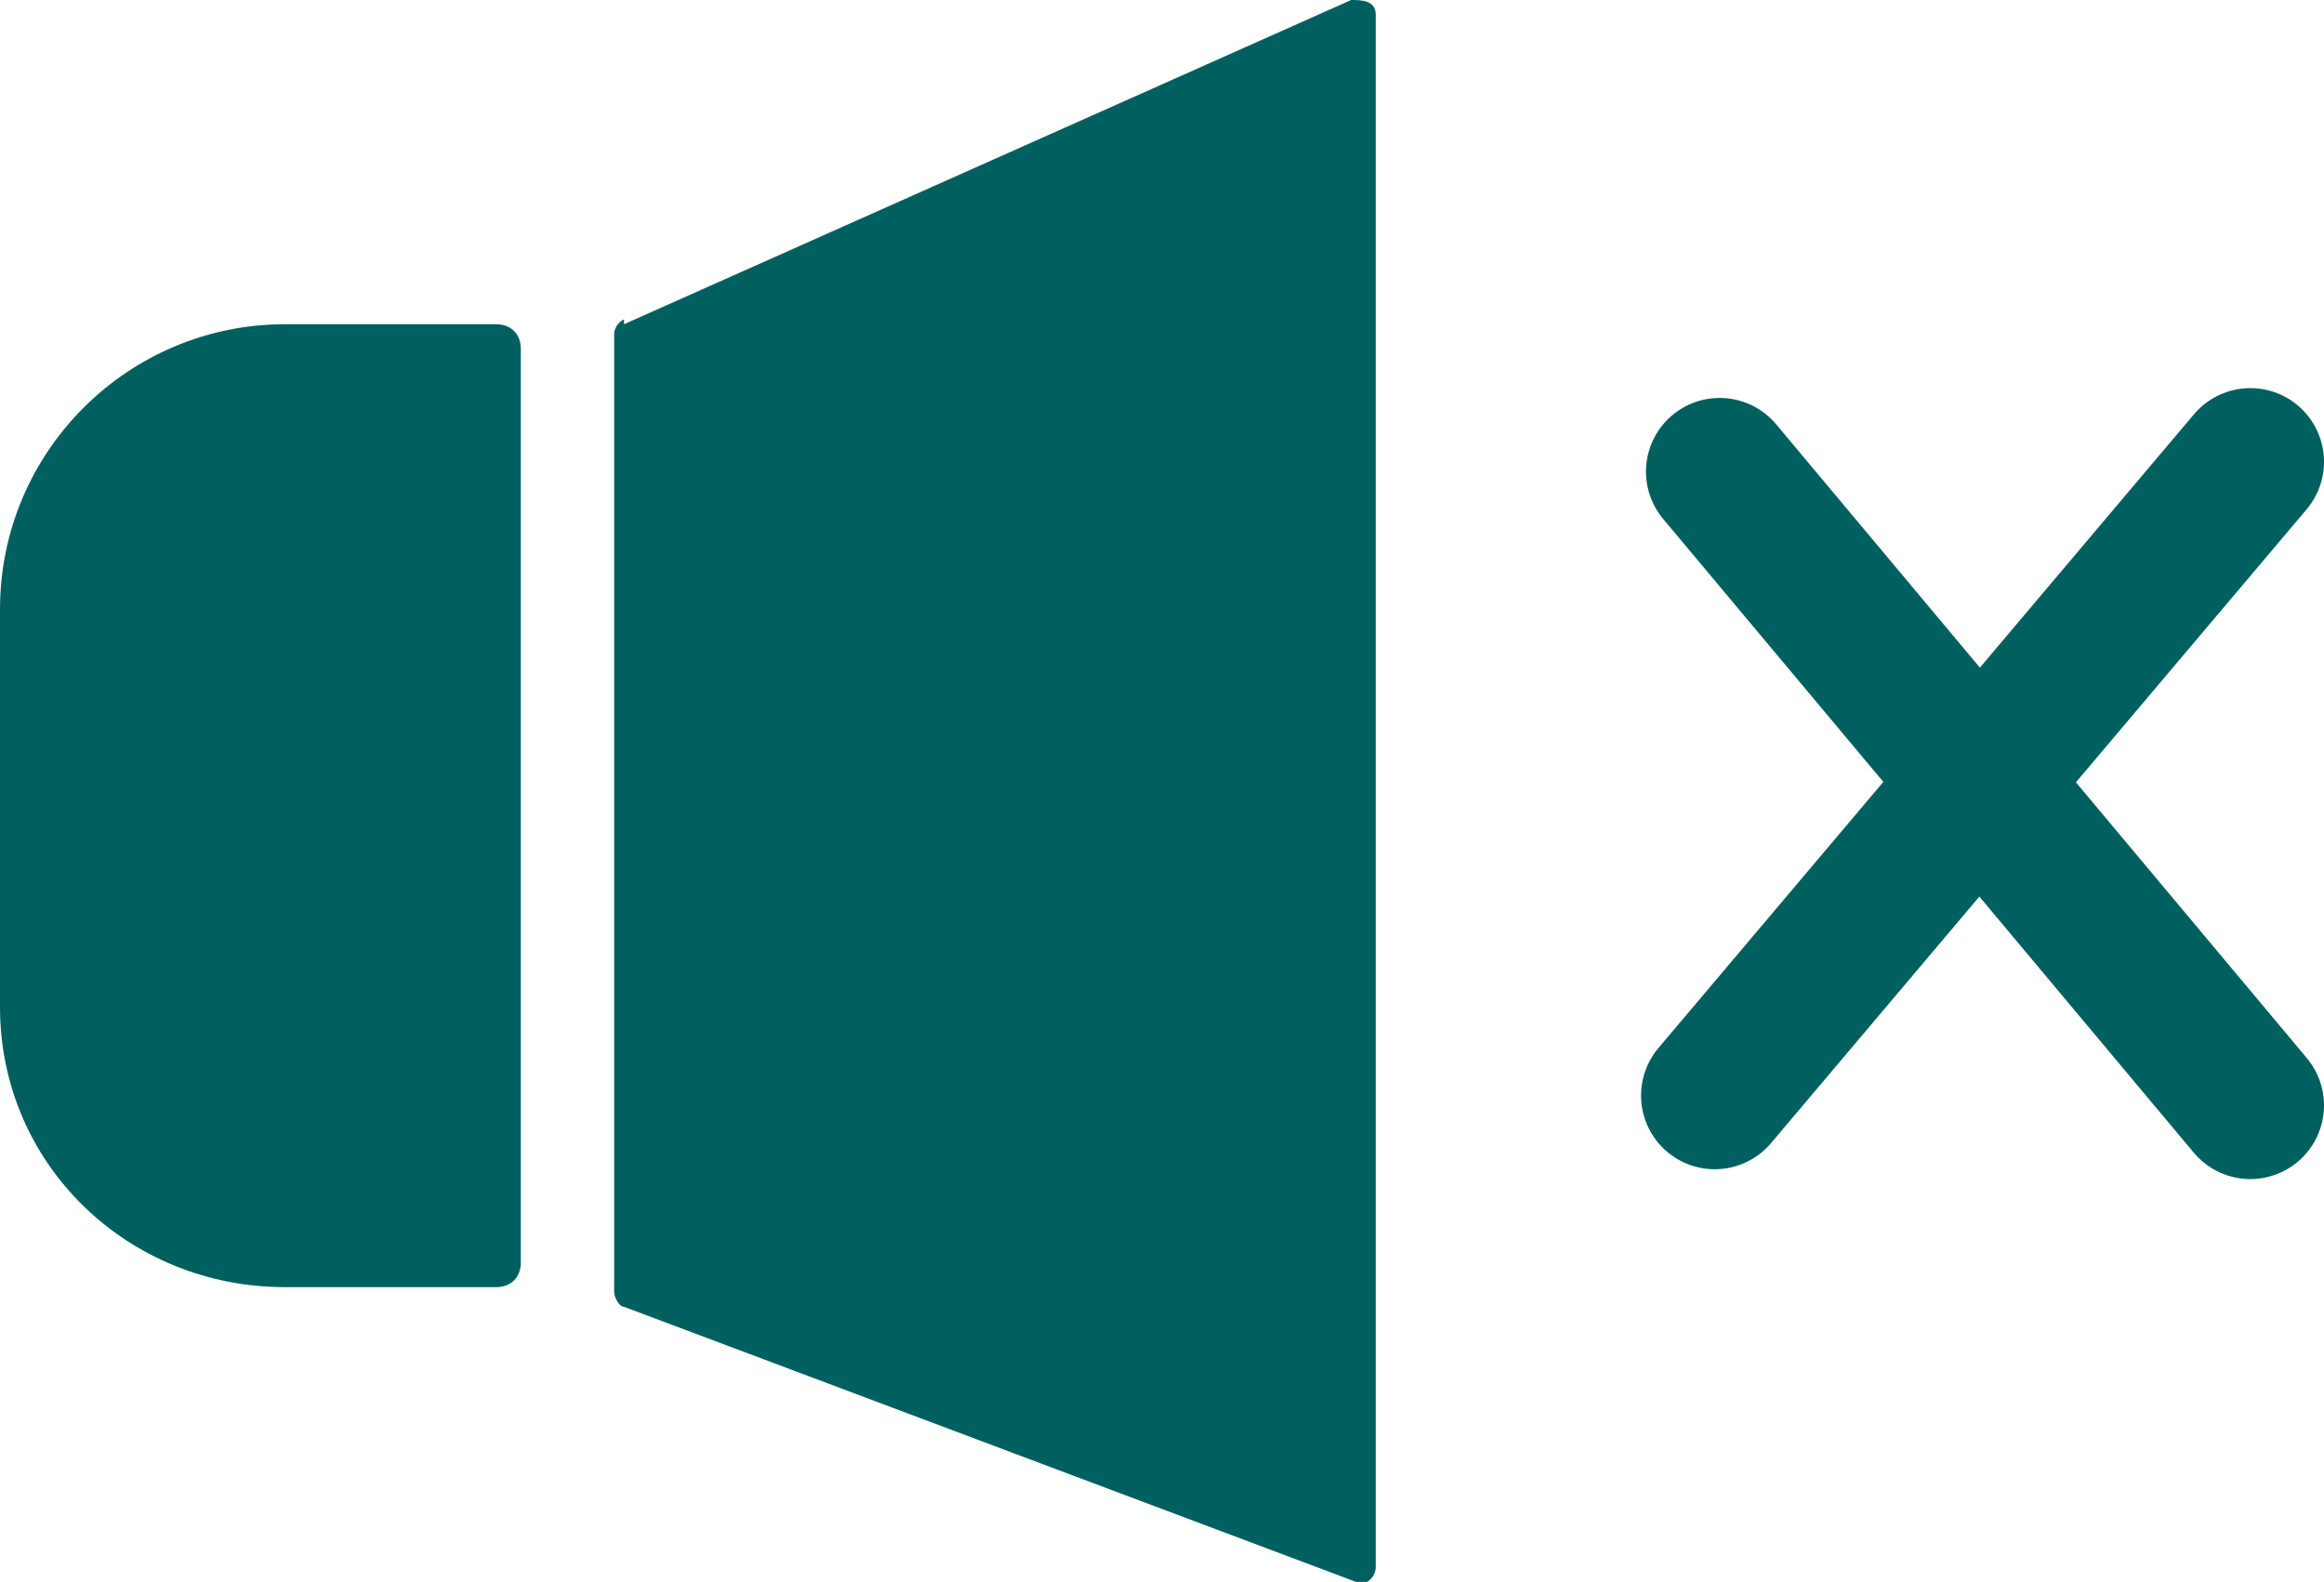 <?xml version="1.0" encoding="UTF-8"?>
<svg id="Ebene_2" xmlns="http://www.w3.org/2000/svg" version="1.1" viewBox="0 0 47.3 32.2">
  <!-- Generator: Adobe Illustrator 29.2.1, SVG Export Plug-In . SVG Version: 2.1.0 Build 116)  -->
  <defs>
    <style>
      .st0 {
        fill: #00605f;
      }

      .st1 {
        fill: none;
        stroke: #00605f;
        stroke-linecap: round;
        stroke-miterlimit: 10;
        stroke-width: 3px;
      }
    </style>
  </defs>
  <g id="Richtige_Auswahlmöglichkeiten">
    <g id="toene_ausblenden">
      <path class="st0" d="M5.8,6.6h4.3c.3,0,.5.2.5.5v18.6c0,.3-.2.5-.5.5h-4.3c-3.2,0-5.8-2.5-5.8-5.7v-8.1c0-3.2,2.6-5.8,5.8-5.8Z"/>
      <path class="st0" d="M12.7,6.6L27.5,0c.2,0,.5,0,.5.3v31.6c0,.2-.2.4-.4.3l-14.9-5.6c-.1,0-.2-.2-.2-.3V6.8c0,0,0-.2.2-.3h0Z"/>
      <line class="st1" x1="45.8" y1="22.5" x2="35" y2="9.6"/>
      <line class="st1" x1="45.8" y1="9.4" x2="34.9" y2="22.3"/>
    </g>
  </g>
</svg>
